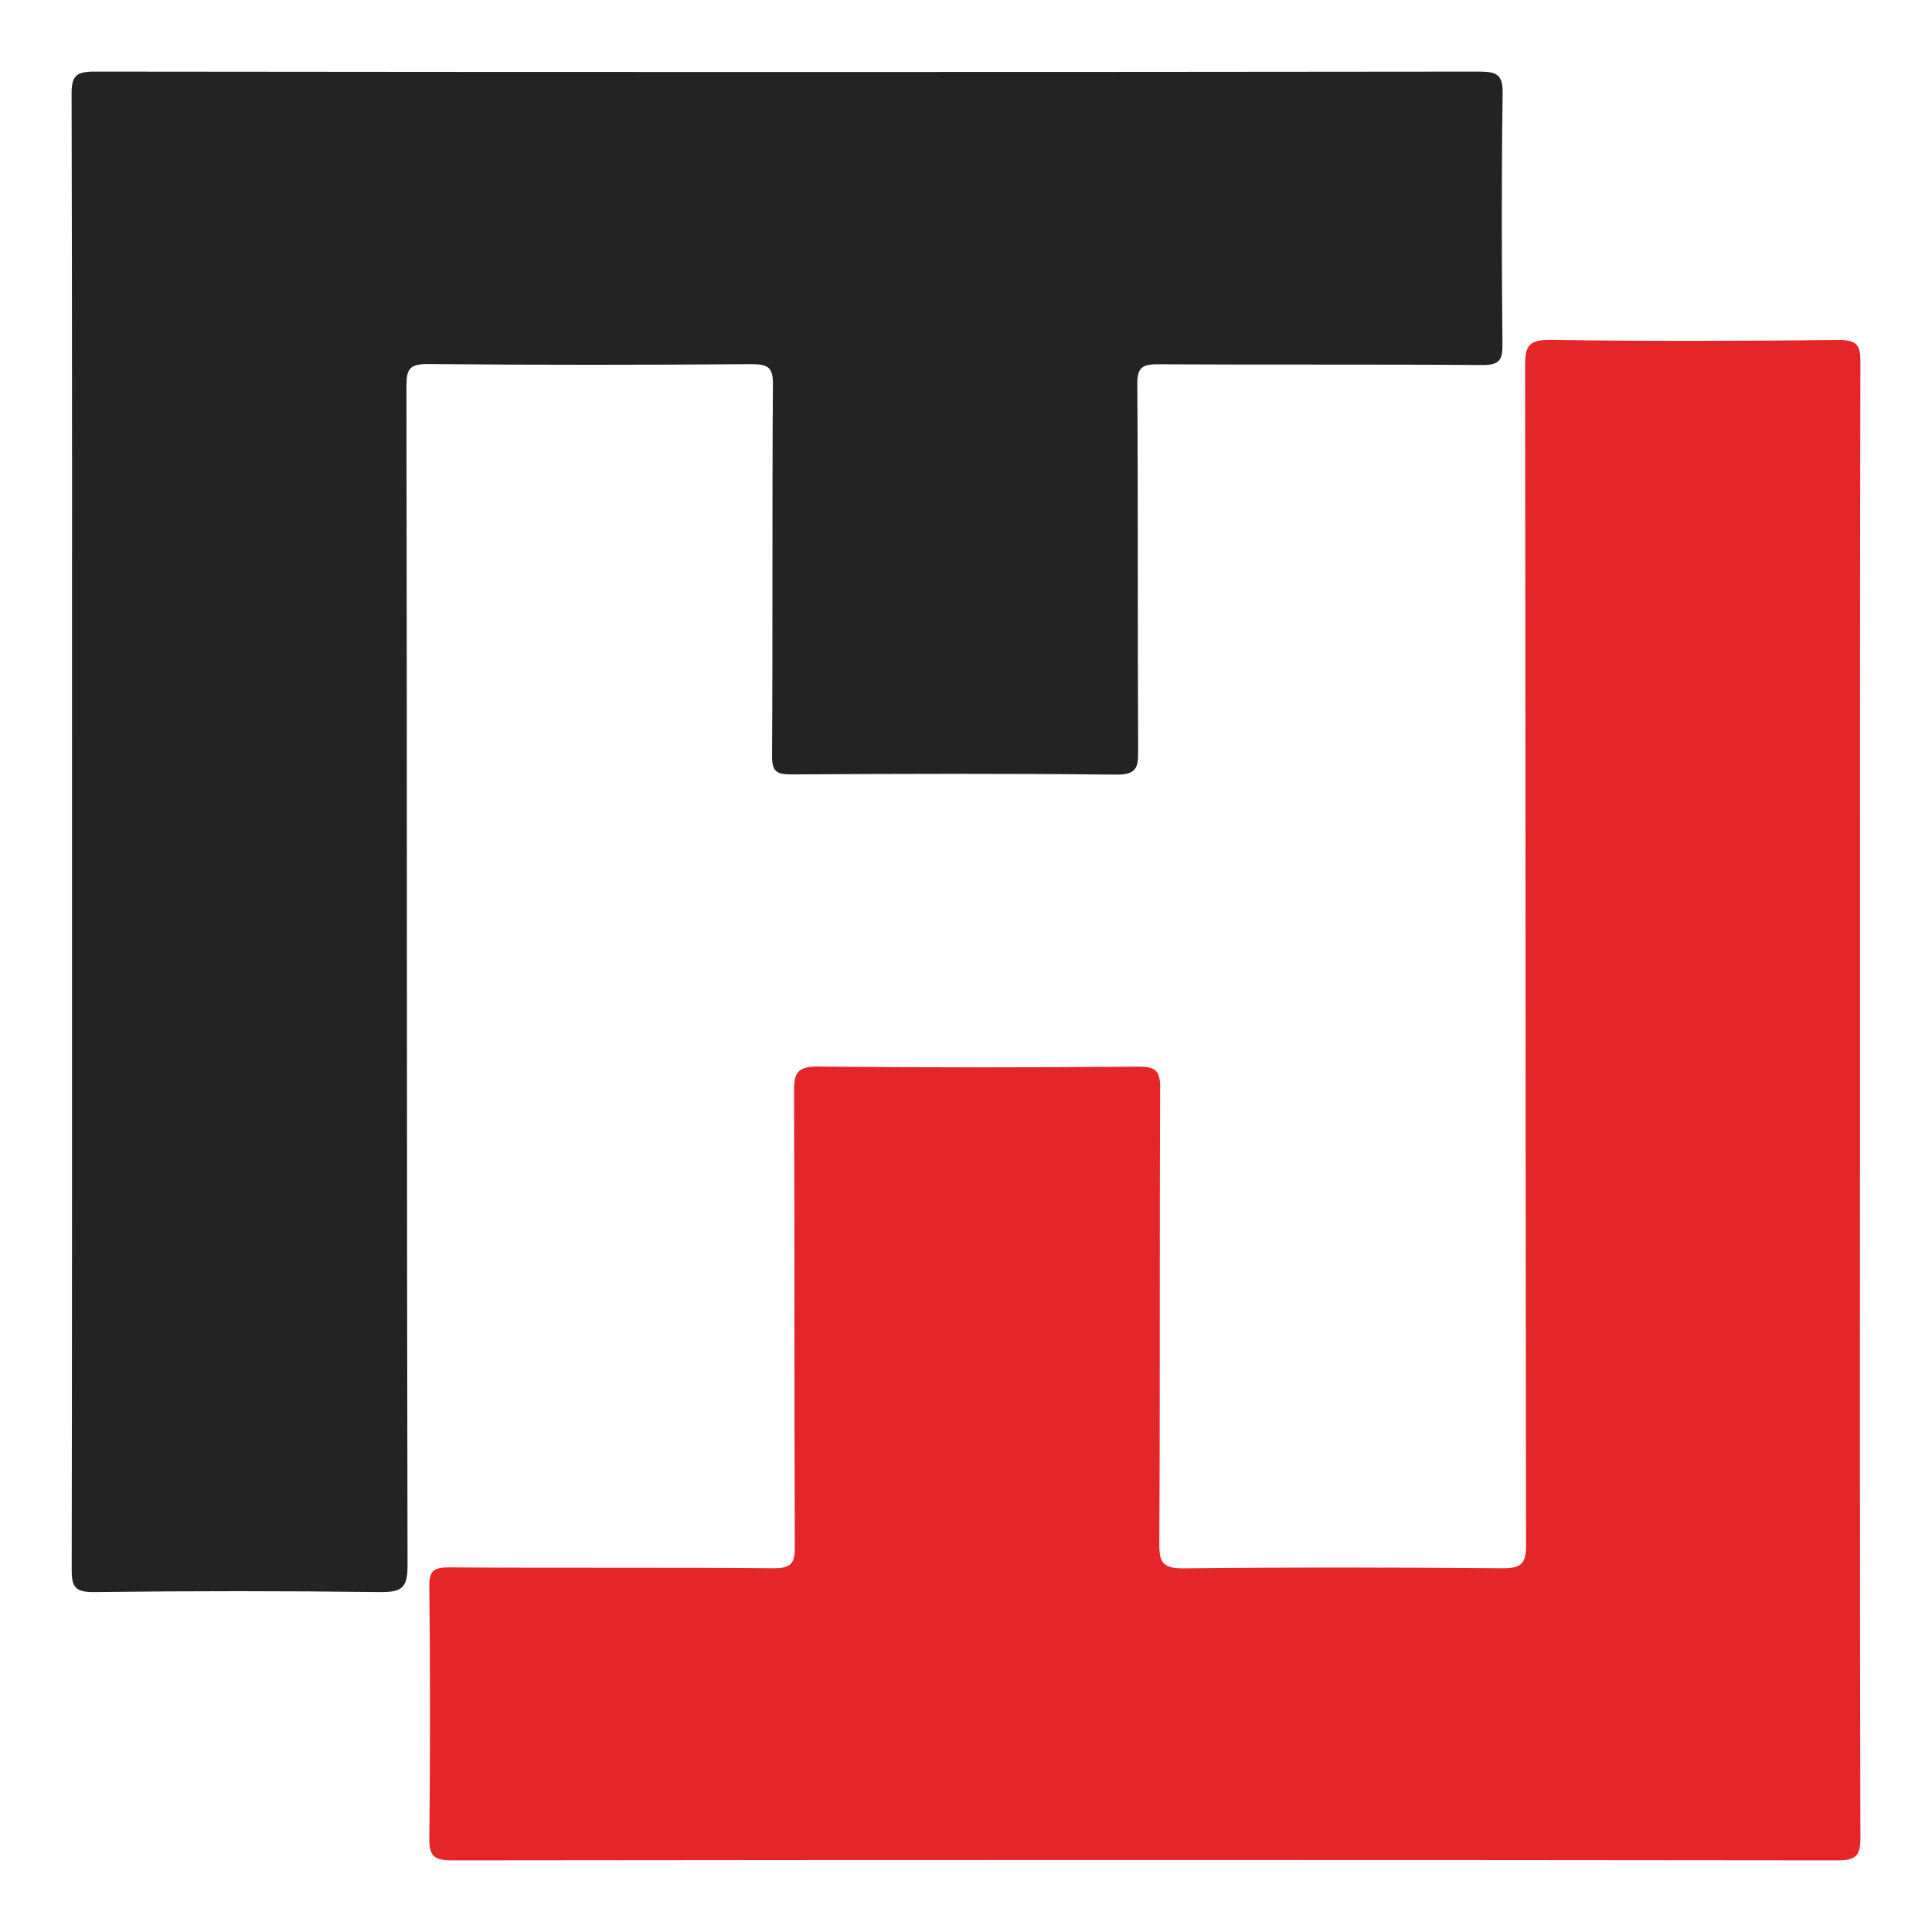 <svg width="18" height="18" viewBox="0 0 18 18" fill="none" xmlns="http://www.w3.org/2000/svg">
<path d="M17.329 10.245C17.329 12.537 17.327 14.829 17.333 17.121C17.334 17.286 17.295 17.333 17.117 17.333C12.816 17.328 8.515 17.328 4.215 17.333C4.034 17.334 3.998 17.285 4 17.122C4.009 16.341 4.008 15.56 4 14.78C3.998 14.635 4.04 14.602 4.186 14.603C5.192 14.61 6.198 14.602 7.203 14.611C7.375 14.613 7.406 14.563 7.405 14.41C7.399 12.994 7.404 11.578 7.398 10.163C7.397 9.997 7.43 9.935 7.622 9.937C8.614 9.947 9.607 9.946 10.599 9.938C10.76 9.937 10.81 9.969 10.809 10.133C10.802 11.549 10.809 12.965 10.801 14.38C10.8 14.557 10.832 14.614 11.032 14.612C12.018 14.601 13.004 14.603 13.99 14.611C14.166 14.613 14.218 14.576 14.218 14.398C14.212 10.734 14.214 7.071 14.209 3.407C14.209 3.224 14.241 3.164 14.45 3.167C15.343 3.18 16.237 3.177 17.13 3.168C17.299 3.167 17.334 3.215 17.333 3.37C17.328 5.584 17.329 7.876 17.329 10.245Z" fill="#E52629"/>
<path d="M0.671 7.749C0.671 5.457 0.673 3.167 0.667 0.875C0.666 0.706 0.71 0.666 0.885 0.667C5.183 0.672 9.481 0.672 13.779 0.667C13.947 0.667 14.002 0.696 14 0.871C13.988 1.652 13.991 2.433 13.998 3.213C13.999 3.356 13.968 3.402 13.808 3.401C12.803 3.393 11.798 3.4 10.793 3.394C10.644 3.393 10.596 3.422 10.596 3.576C10.604 4.718 10.598 5.861 10.604 7.003C10.605 7.159 10.582 7.219 10.394 7.217C9.389 7.206 8.384 7.209 7.379 7.215C7.235 7.216 7.192 7.189 7.193 7.042C7.2 5.887 7.193 4.732 7.201 3.577C7.202 3.422 7.154 3.393 7.004 3.393C5.999 3.4 4.994 3.401 3.989 3.392C3.821 3.391 3.787 3.434 3.787 3.589C3.793 7.257 3.789 10.925 3.797 14.594C3.797 14.799 3.735 14.835 3.538 14.833C2.652 14.822 1.766 14.822 0.88 14.833C0.697 14.836 0.667 14.782 0.668 14.621C0.672 12.331 0.671 10.039 0.671 7.749Z" fill="#232323"/>
</svg>
